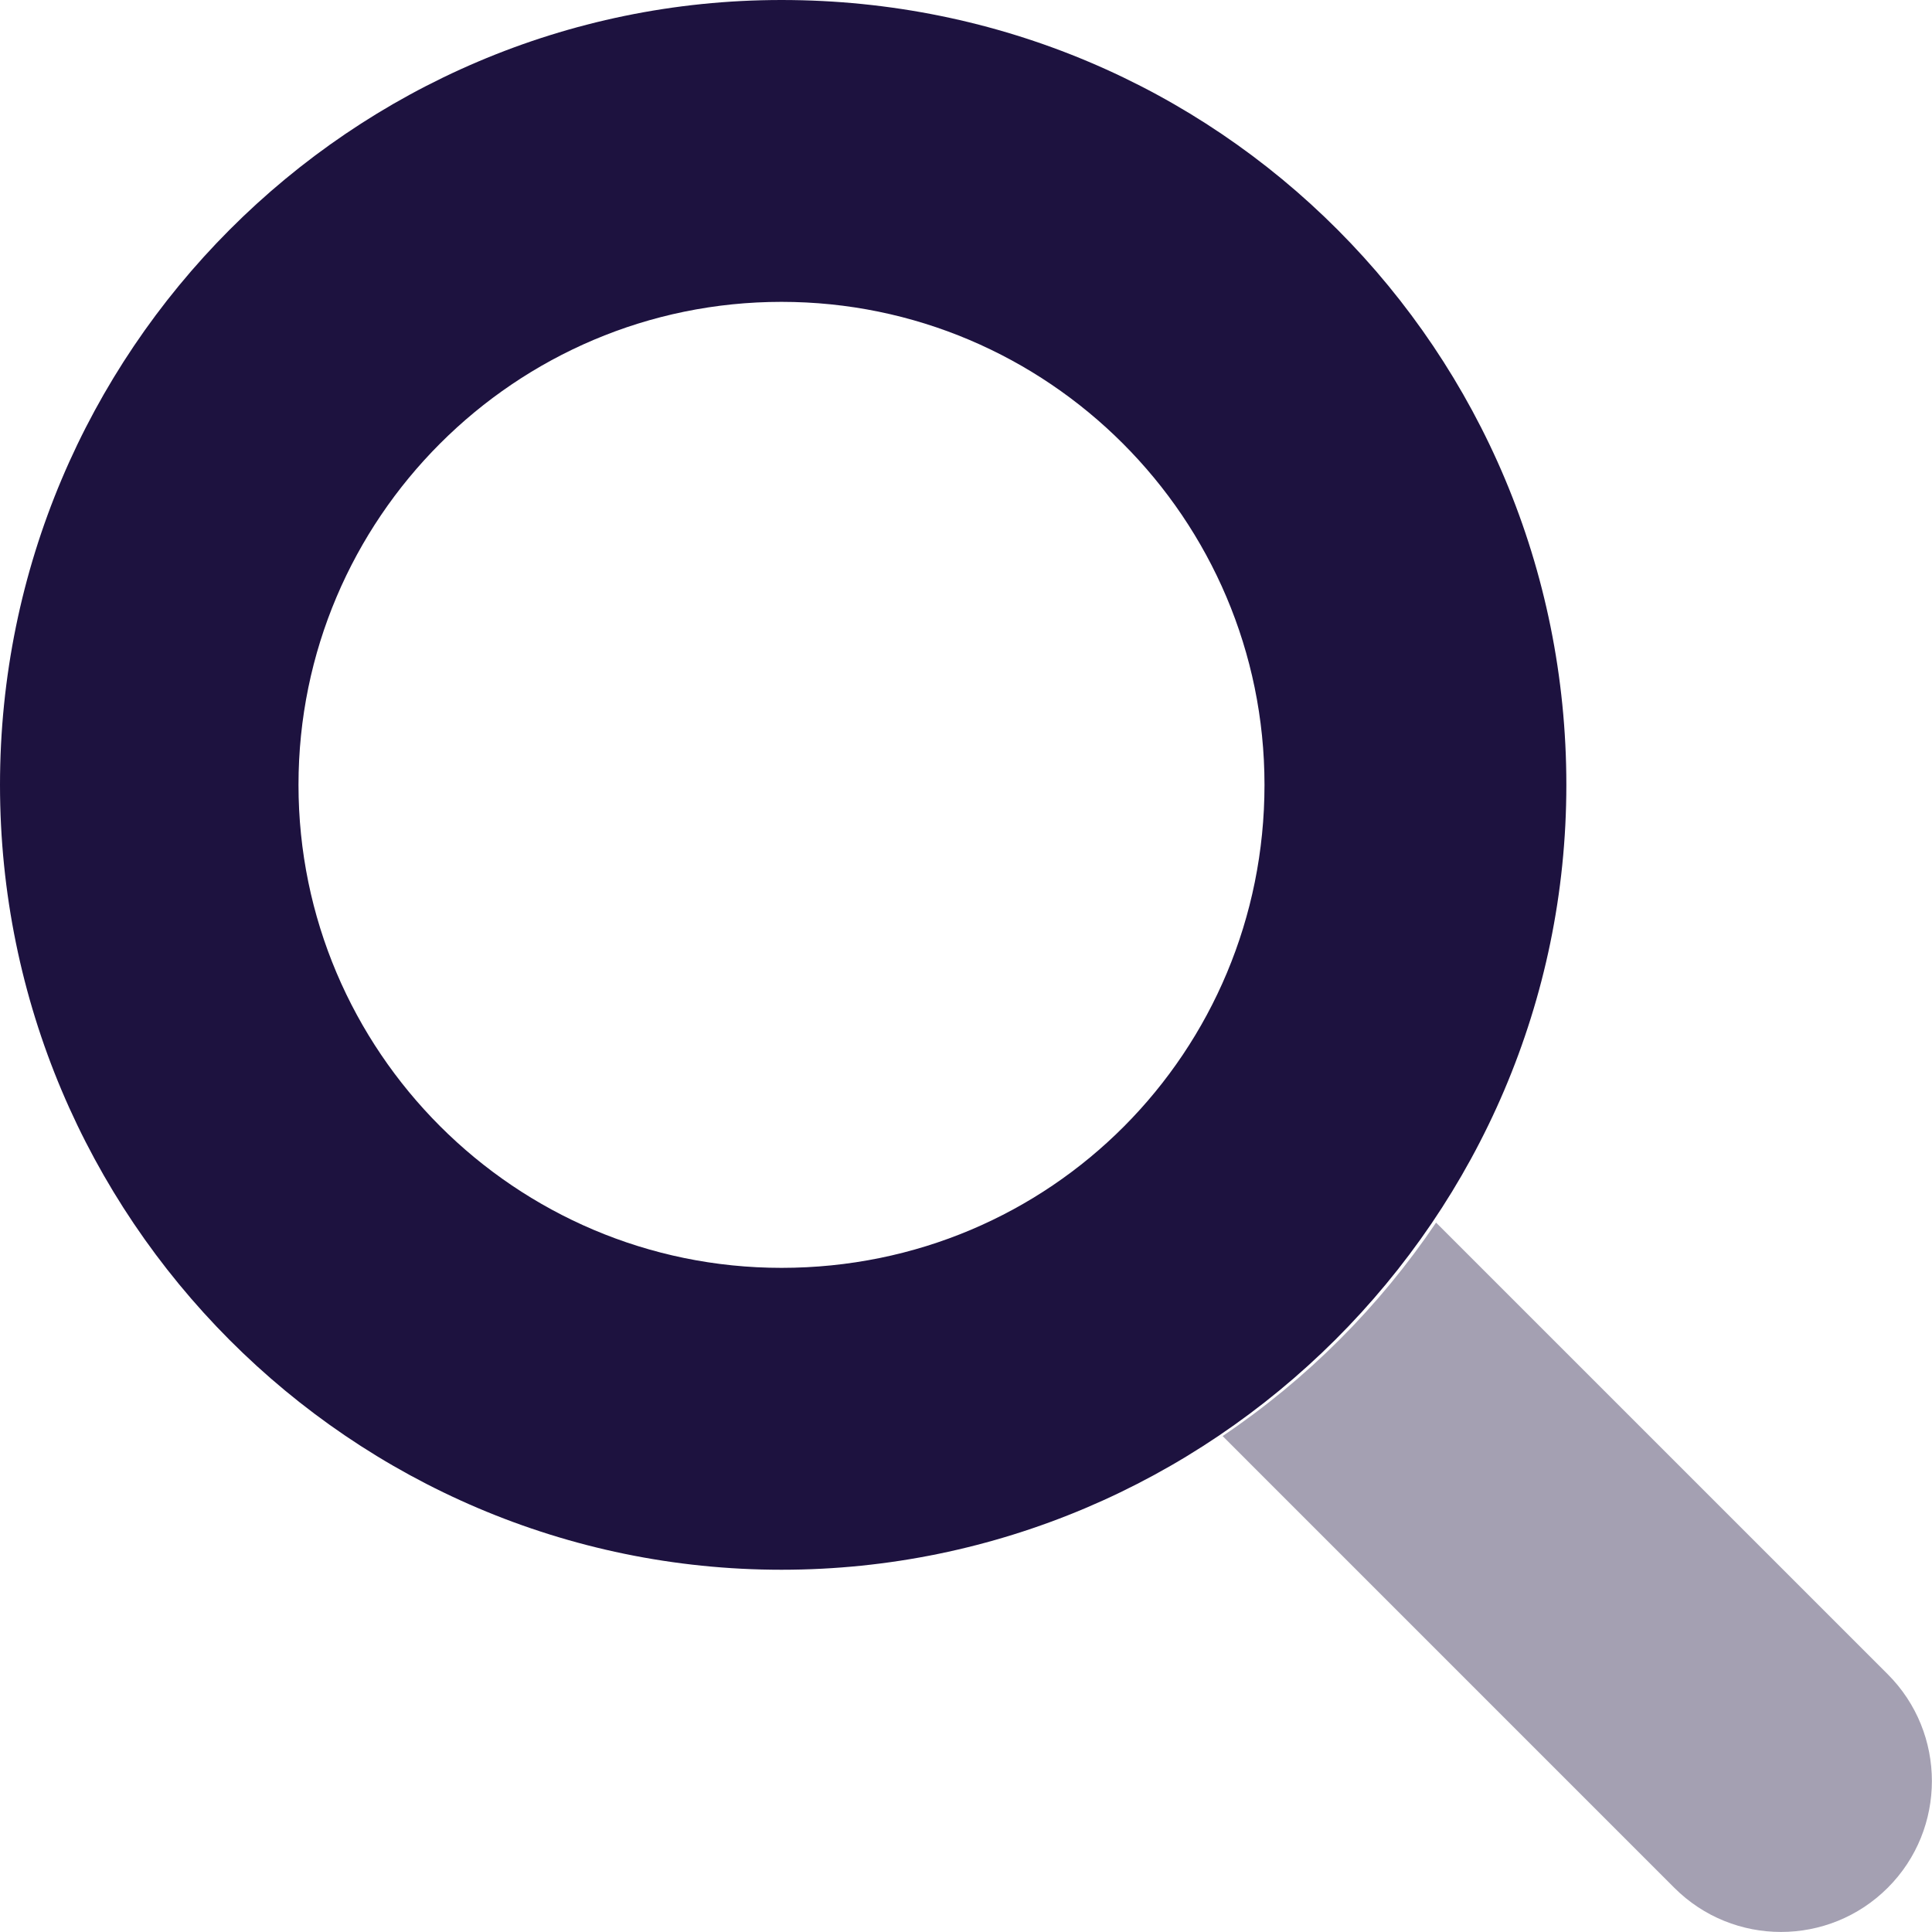 <svg width="50" height="50" viewBox="0 0 50 50" fill="none" xmlns="http://www.w3.org/2000/svg">
<g clip-path="url(#clip0_1913_4233)">
<path opacity="0.4" d="M48.855 43.33L37.165 31.641C35.697 33.818 33.819 35.697 31.641 37.165L43.33 48.855C44.855 50.38 47.329 50.38 48.855 48.855C50.378 47.334 50.378 44.853 48.855 43.33Z" fill="#1D123F"/>
<path d="M20.225 0C9.094 0 0 9.095 0 20.312C0 31.53 9.094 40.625 20.225 40.625C31.355 40.625 40.537 31.53 40.537 20.312C40.537 9.095 31.533 0 20.225 0ZM20.225 32.812C13.332 32.812 7.725 27.205 7.725 20.312C7.725 13.42 13.332 7.812 20.225 7.812C27.117 7.812 32.725 13.42 32.725 20.312C32.725 27.207 27.207 32.812 20.225 32.812Z" fill="#1D123F"/>
</g>
<defs>
<clipPath id="clip0_1913_4233">
<rect width="50" height="50" fill="white"/>
</clipPath>
</defs>
</svg>
